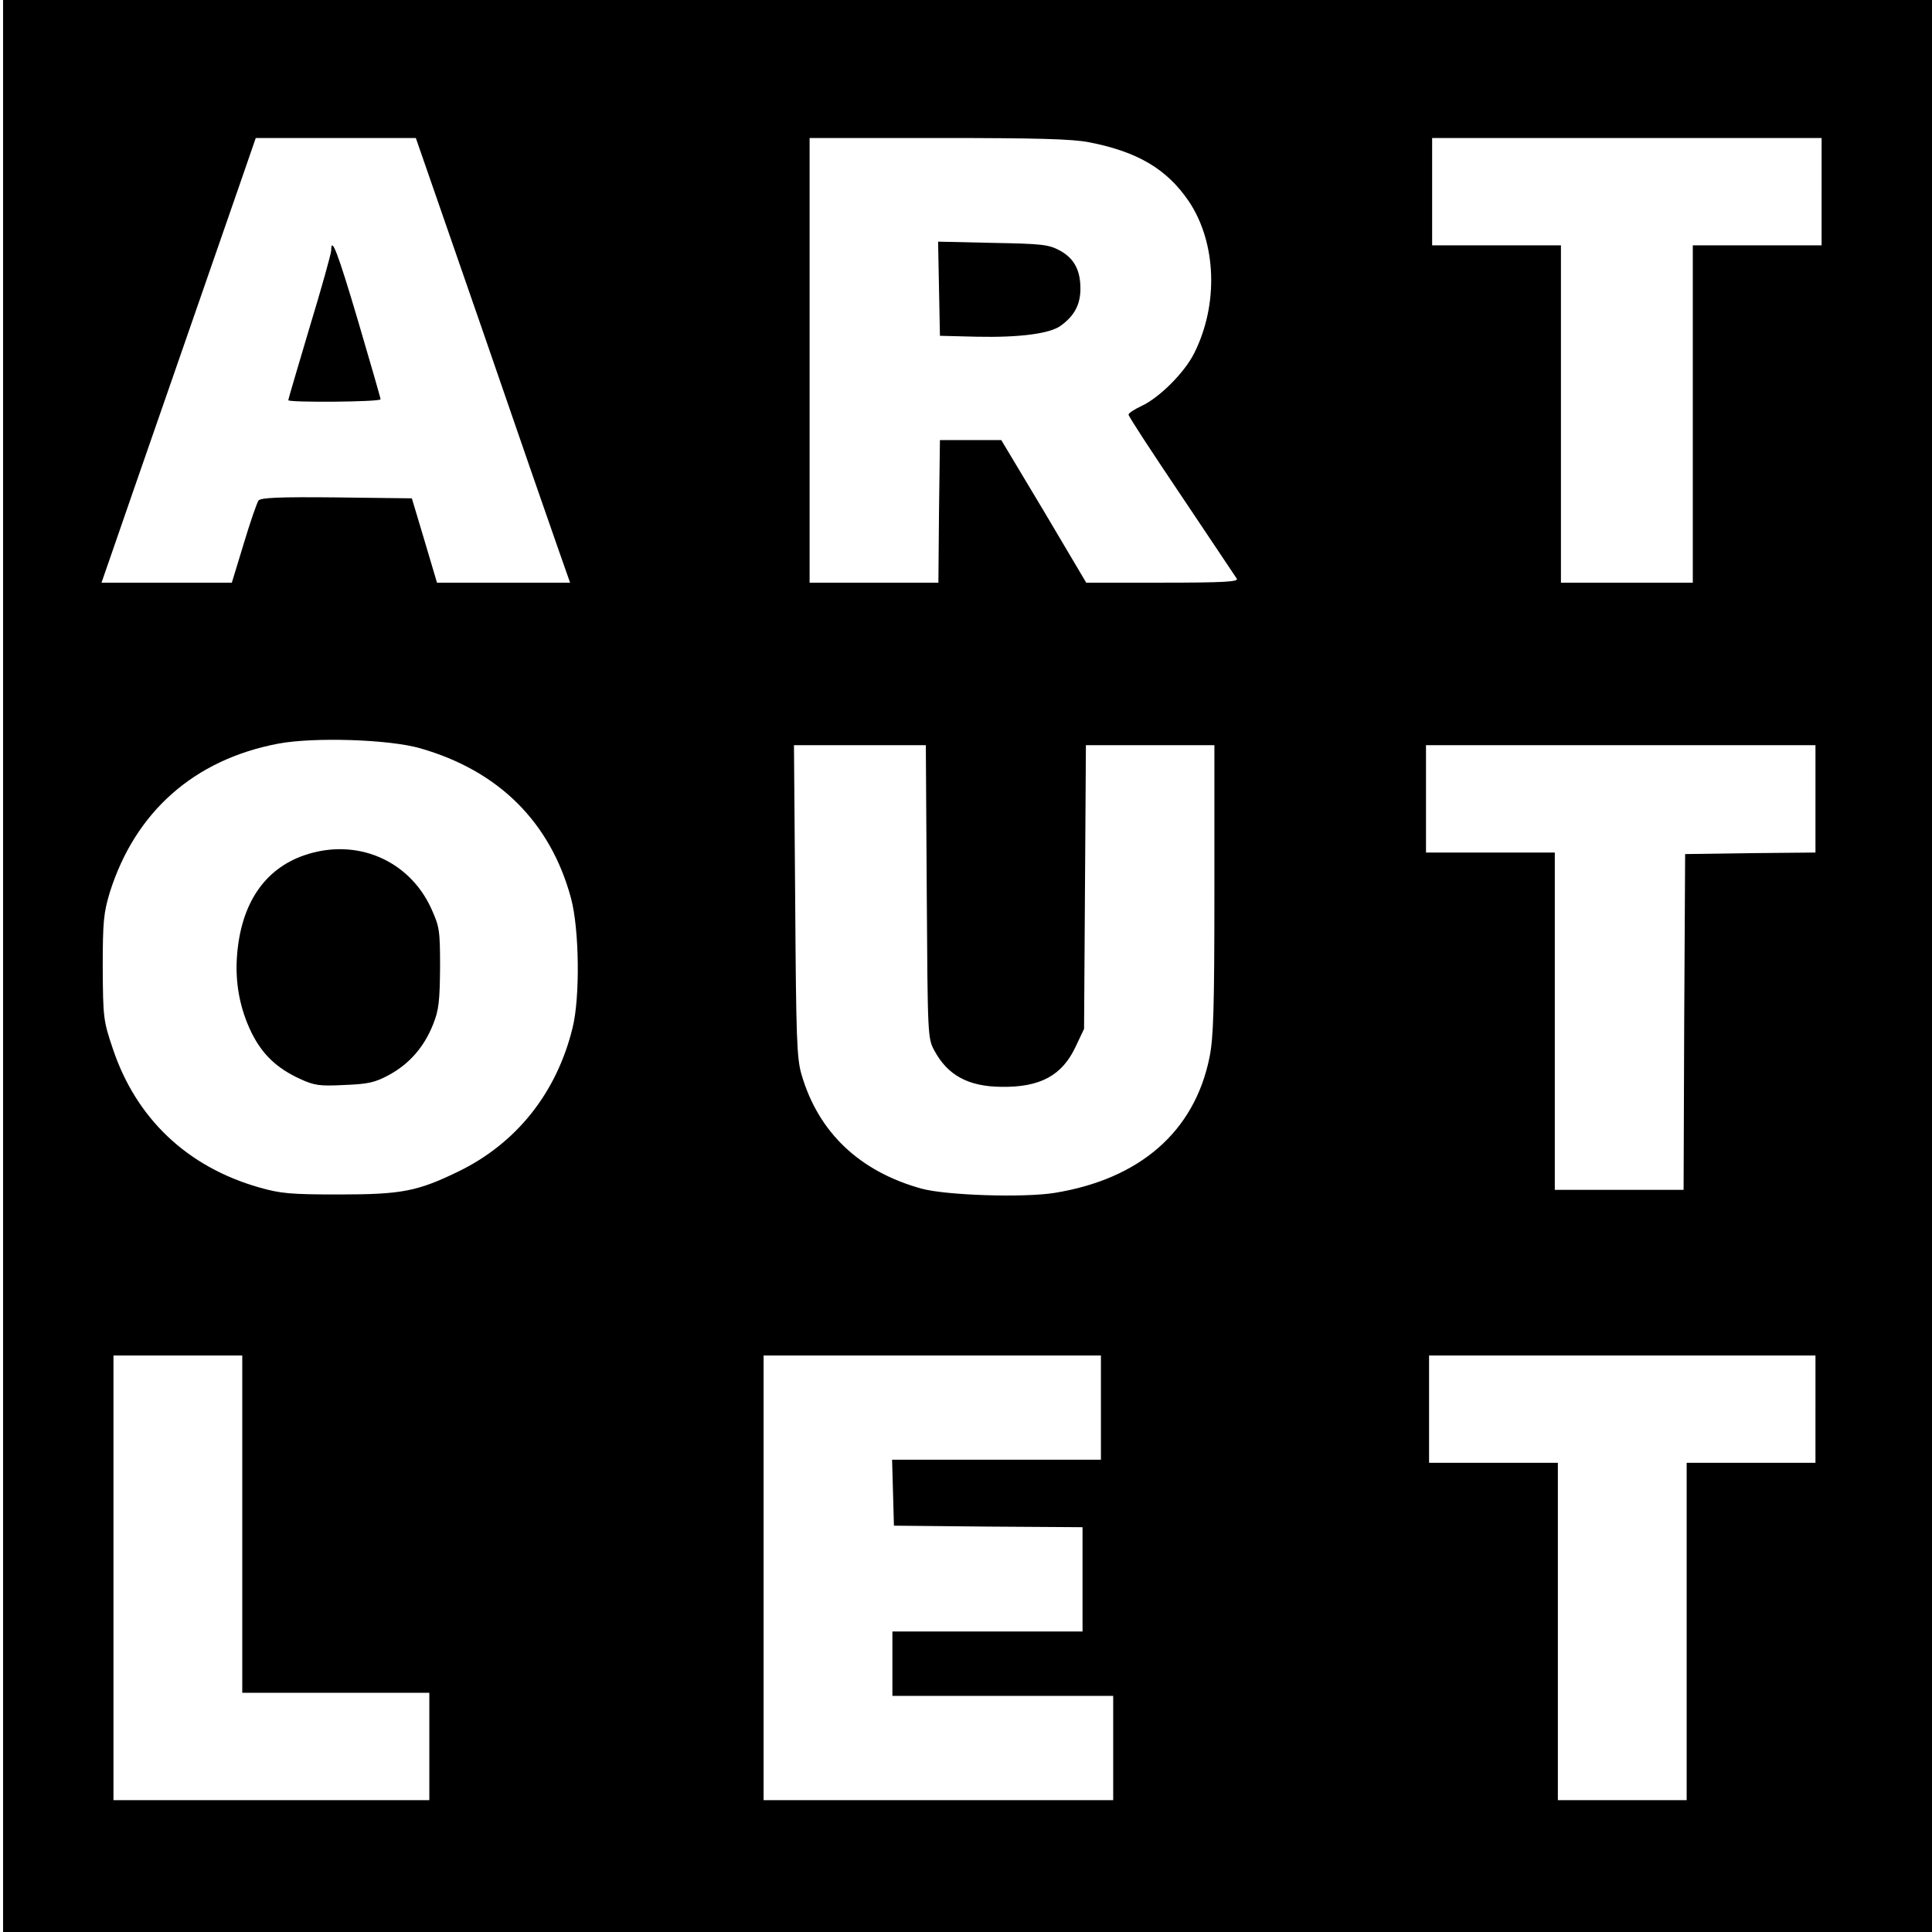 <?xml version="1.0" standalone="no"?>
<!DOCTYPE svg PUBLIC "-//W3C//DTD SVG 20010904//EN"
 "http://www.w3.org/TR/2001/REC-SVG-20010904/DTD/svg10.dtd">
<svg version="1.0" xmlns="http://www.w3.org/2000/svg"
 width="630pt" height="630pt" viewBox="0 0 630 630"
 preserveAspectRatio="xMidYMid meet">
<g transform="translate(0,630) scale(0.1,-0.1)"
fill="#000000" stroke="none">
<path d="M10 3150 l0 -3150 3145 0 3145 0 0 3150 0 3150 -3145 0 -3145 0 0
-3150z m1560 2083 c117 -340 230 -666 251 -725 l38 -108 -217 0 -217 0 -41
138 -41 137 -245 3 c-189 2 -247 -1 -255 -10 -5 -7 -27 -70 -48 -140 l-39
-128 -212 0 -213 0 34 98 c18 53 106 306 195 562 89 256 187 538 218 628 l56
162 261 0 261 0 214 -617z m1982 603 c158 -31 253 -87 325 -193 90 -135 97
-336 17 -495 -32 -64 -115 -146 -172 -172 -23 -11 -42 -23 -42 -28 0 -6 78
-125 173 -266 95 -142 176 -263 180 -269 7 -10 -44 -13 -241 -13 l-250 0 -138
233 -139 232 -100 0 -100 0 -3 -232 -2 -233 -210 0 -210 0 0 725 0 725 419 0
c320 0 437 -3 493 -14z m2388 -161 l0 -175 -210 0 -210 0 0 -550 0 -550 -215
0 -215 0 0 550 0 550 -210 0 -210 0 0 175 0 175 635 0 635 0 0 -175z m-4570
-1815 c256 -73 425 -241 492 -489 27 -100 30 -323 5 -423 -52 -212 -183 -376
-372 -468 -134 -65 -185 -75 -390 -75 -158 0 -190 3 -260 23 -235 67 -401 225
-477 452 -31 92 -32 101 -33 265 0 151 3 178 23 245 83 263 275 433 549 485
116 22 363 14 463 -15z m1652 -467 c3 -471 3 -479 25 -519 43 -80 110 -117
218 -118 127 -2 199 37 243 132 l27 57 3 463 3 462 209 0 210 0 0 -470 c0
-390 -3 -484 -16 -548 -49 -242 -227 -397 -506 -442 -101 -16 -352 -8 -433 14
-202 56 -336 183 -391 371 -16 53 -18 119 -21 568 l-4 507 215 0 215 0 3 -477z
m2898 302 l0 -175 -212 -2 -213 -3 -3 -547 -2 -548 -210 0 -210 0 0 550 0 550
-210 0 -210 0 0 175 0 175 635 0 635 0 0 -175z m-5130 -2365 l0 -550 305 0
305 0 0 -175 0 -175 -515 0 -515 0 0 725 0 725 210 0 210 0 0 -550z m2800 380
l0 -170 -340 0 -341 0 3 -107 3 -108 308 -3 307 -2 0 -170 0 -170 -310 0 -310
0 0 -105 0 -105 360 0 360 0 0 -170 0 -170 -570 0 -570 0 0 725 0 725 550 0
550 0 0 -170z m2330 -5 l0 -175 -210 0 -210 0 0 -550 0 -550 -210 0 -210 0 0
550 0 550 -210 0 -210 0 0 175 0 175 630 0 630 0 0 -175z"/>
<path d="M1080 5483 c0 -9 -31 -121 -70 -249 -38 -128 -70 -236 -70 -239 0 -8
300 -6 301 3 0 4 -33 118 -73 254 -66 223 -88 281 -88 231z"/>
<path d="M3062 5358 l3 -153 120 -3 c140 -3 239 10 274 36 43 31 62 66 64 113
2 65 -19 106 -67 132 -37 20 -59 22 -219 25 l-178 4 3 -154z"/>
<path d="M992 3511 c-130 -45 -206 -158 -219 -326 -7 -89 9 -174 47 -252 35
-71 82 -116 158 -151 48 -22 64 -24 145 -20 78 3 100 8 146 33 66 36 114 91
143 164 19 47 22 76 23 186 0 123 -2 133 -29 193 -73 159 -246 231 -414 173z"/>
</g>
</svg>
